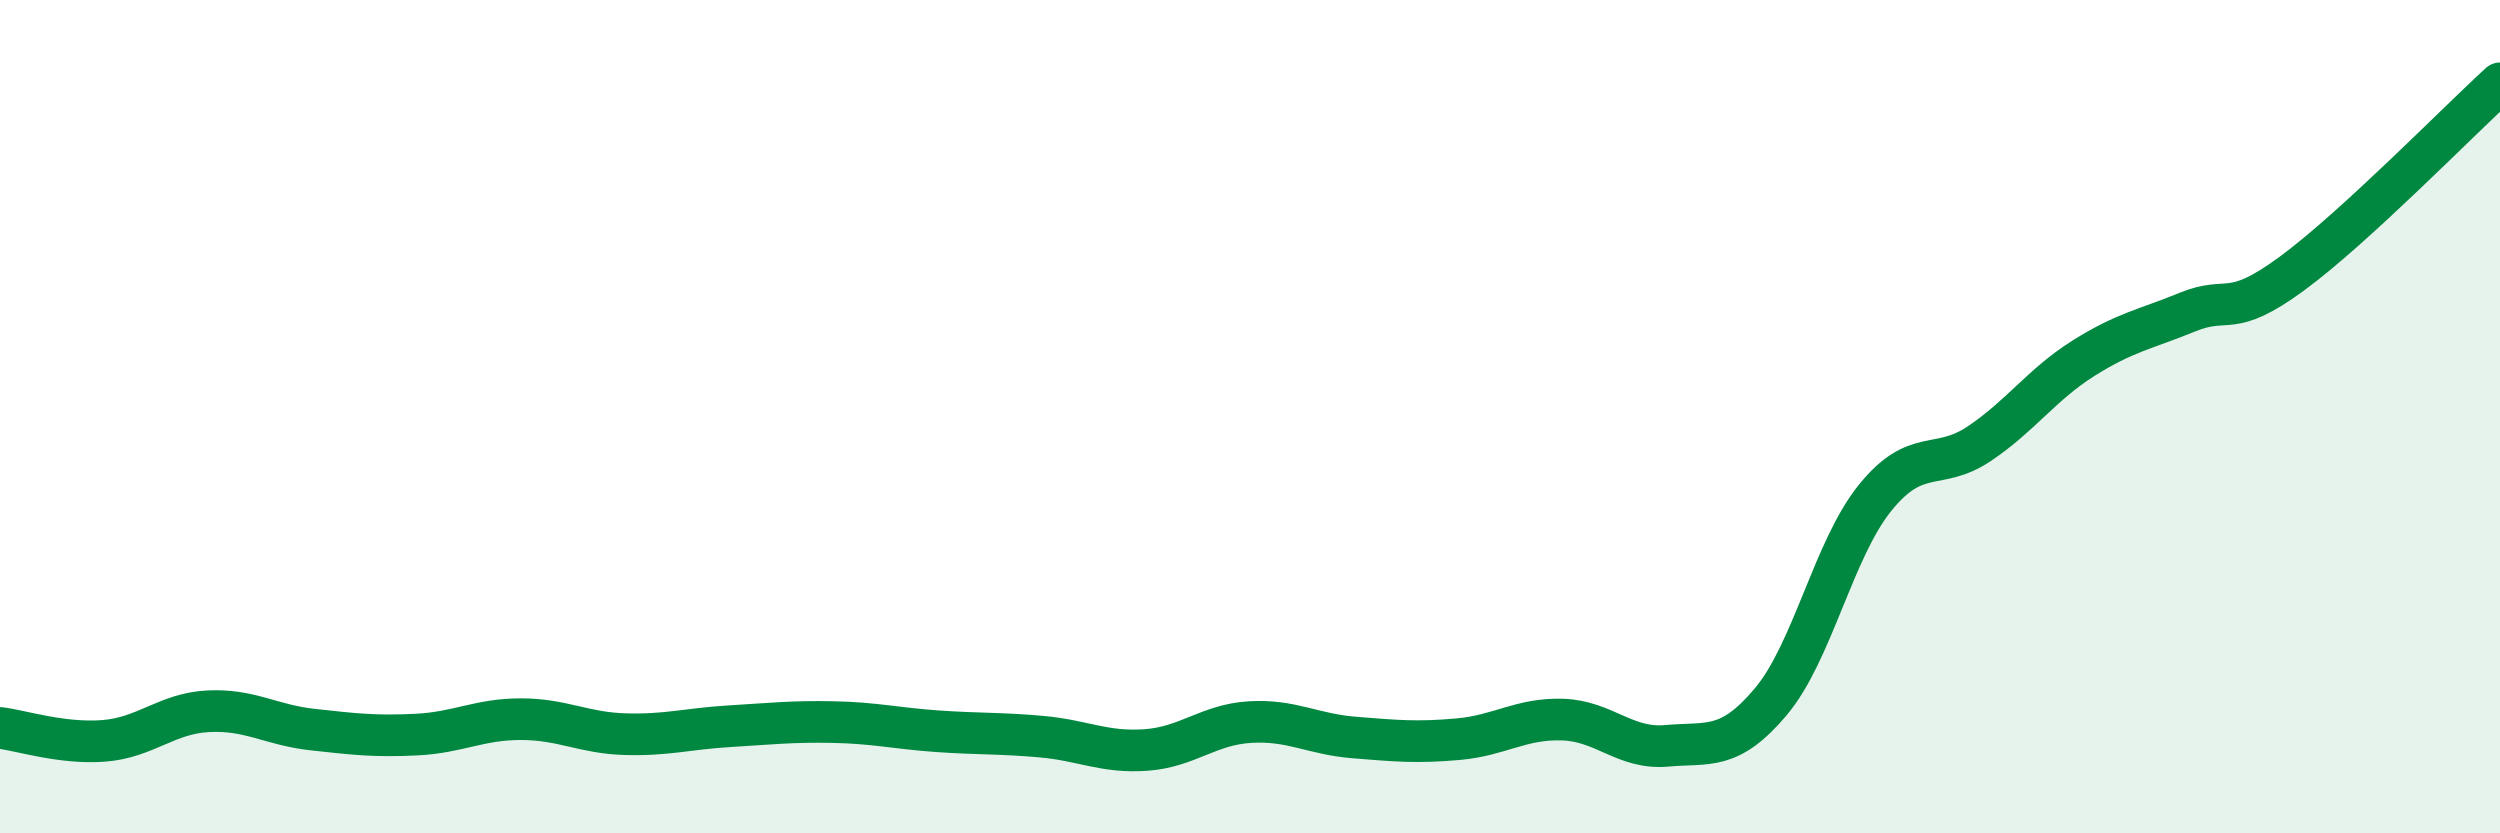 
    <svg width="60" height="20" viewBox="0 0 60 20" xmlns="http://www.w3.org/2000/svg">
      <path
        d="M 0,17.47 C 0.5,17.53 1.5,17.86 2.5,17.78 C 3.5,17.7 4,17.12 5,17.07 C 6,17.02 6.5,17.4 7.5,17.51 C 8.5,17.62 9,17.68 10,17.63 C 11,17.58 11.5,17.26 12.5,17.26 C 13.5,17.26 14,17.59 15,17.62 C 16,17.65 16.5,17.49 17.5,17.43 C 18.5,17.37 19,17.31 20,17.33 C 21,17.35 21.5,17.48 22.5,17.55 C 23.5,17.62 24,17.59 25,17.68 C 26,17.77 26.5,18.07 27.5,18 C 28.5,17.93 29,17.39 30,17.33 C 31,17.27 31.5,17.62 32.5,17.7 C 33.5,17.78 34,17.83 35,17.74 C 36,17.65 36.5,17.24 37.5,17.27 C 38.5,17.3 39,17.99 40,17.9 C 41,17.81 41.5,18.03 42.5,16.84 C 43.5,15.65 44,13.19 45,11.95 C 46,10.71 46.5,11.32 47.5,10.65 C 48.5,9.98 49,9.23 50,8.6 C 51,7.97 51.5,7.9 52.5,7.49 C 53.5,7.08 53.5,7.67 55,6.57 C 56.5,5.47 59,2.91 60,2L60 20L0 20Z"
        fill="#008740"
        opacity="0.1"
        stroke-linecap="round"
        stroke-linejoin="round"
      />
      <path
        d="M 0,17.47 C 0.5,17.53 1.5,17.86 2.5,17.78 C 3.5,17.7 4,17.12 5,17.07 C 6,17.02 6.5,17.4 7.5,17.51 C 8.5,17.62 9,17.68 10,17.63 C 11,17.58 11.5,17.26 12.5,17.26 C 13.5,17.26 14,17.59 15,17.62 C 16,17.65 16.5,17.49 17.5,17.43 C 18.5,17.37 19,17.31 20,17.33 C 21,17.35 21.5,17.48 22.5,17.55 C 23.5,17.62 24,17.59 25,17.68 C 26,17.77 26.5,18.07 27.5,18 C 28.5,17.93 29,17.39 30,17.33 C 31,17.27 31.5,17.62 32.5,17.7 C 33.5,17.78 34,17.83 35,17.74 C 36,17.65 36.5,17.24 37.5,17.27 C 38.5,17.3 39,17.99 40,17.9 C 41,17.81 41.5,18.03 42.5,16.84 C 43.5,15.65 44,13.19 45,11.95 C 46,10.71 46.5,11.32 47.5,10.65 C 48.5,9.98 49,9.23 50,8.6 C 51,7.97 51.5,7.9 52.5,7.49 C 53.5,7.08 53.5,7.67 55,6.57 C 56.5,5.47 59,2.91 60,2"
        stroke="#008740"
        stroke-width="1"
        fill="none"
        stroke-linecap="round"
        stroke-linejoin="round"
      />
    </svg>
  